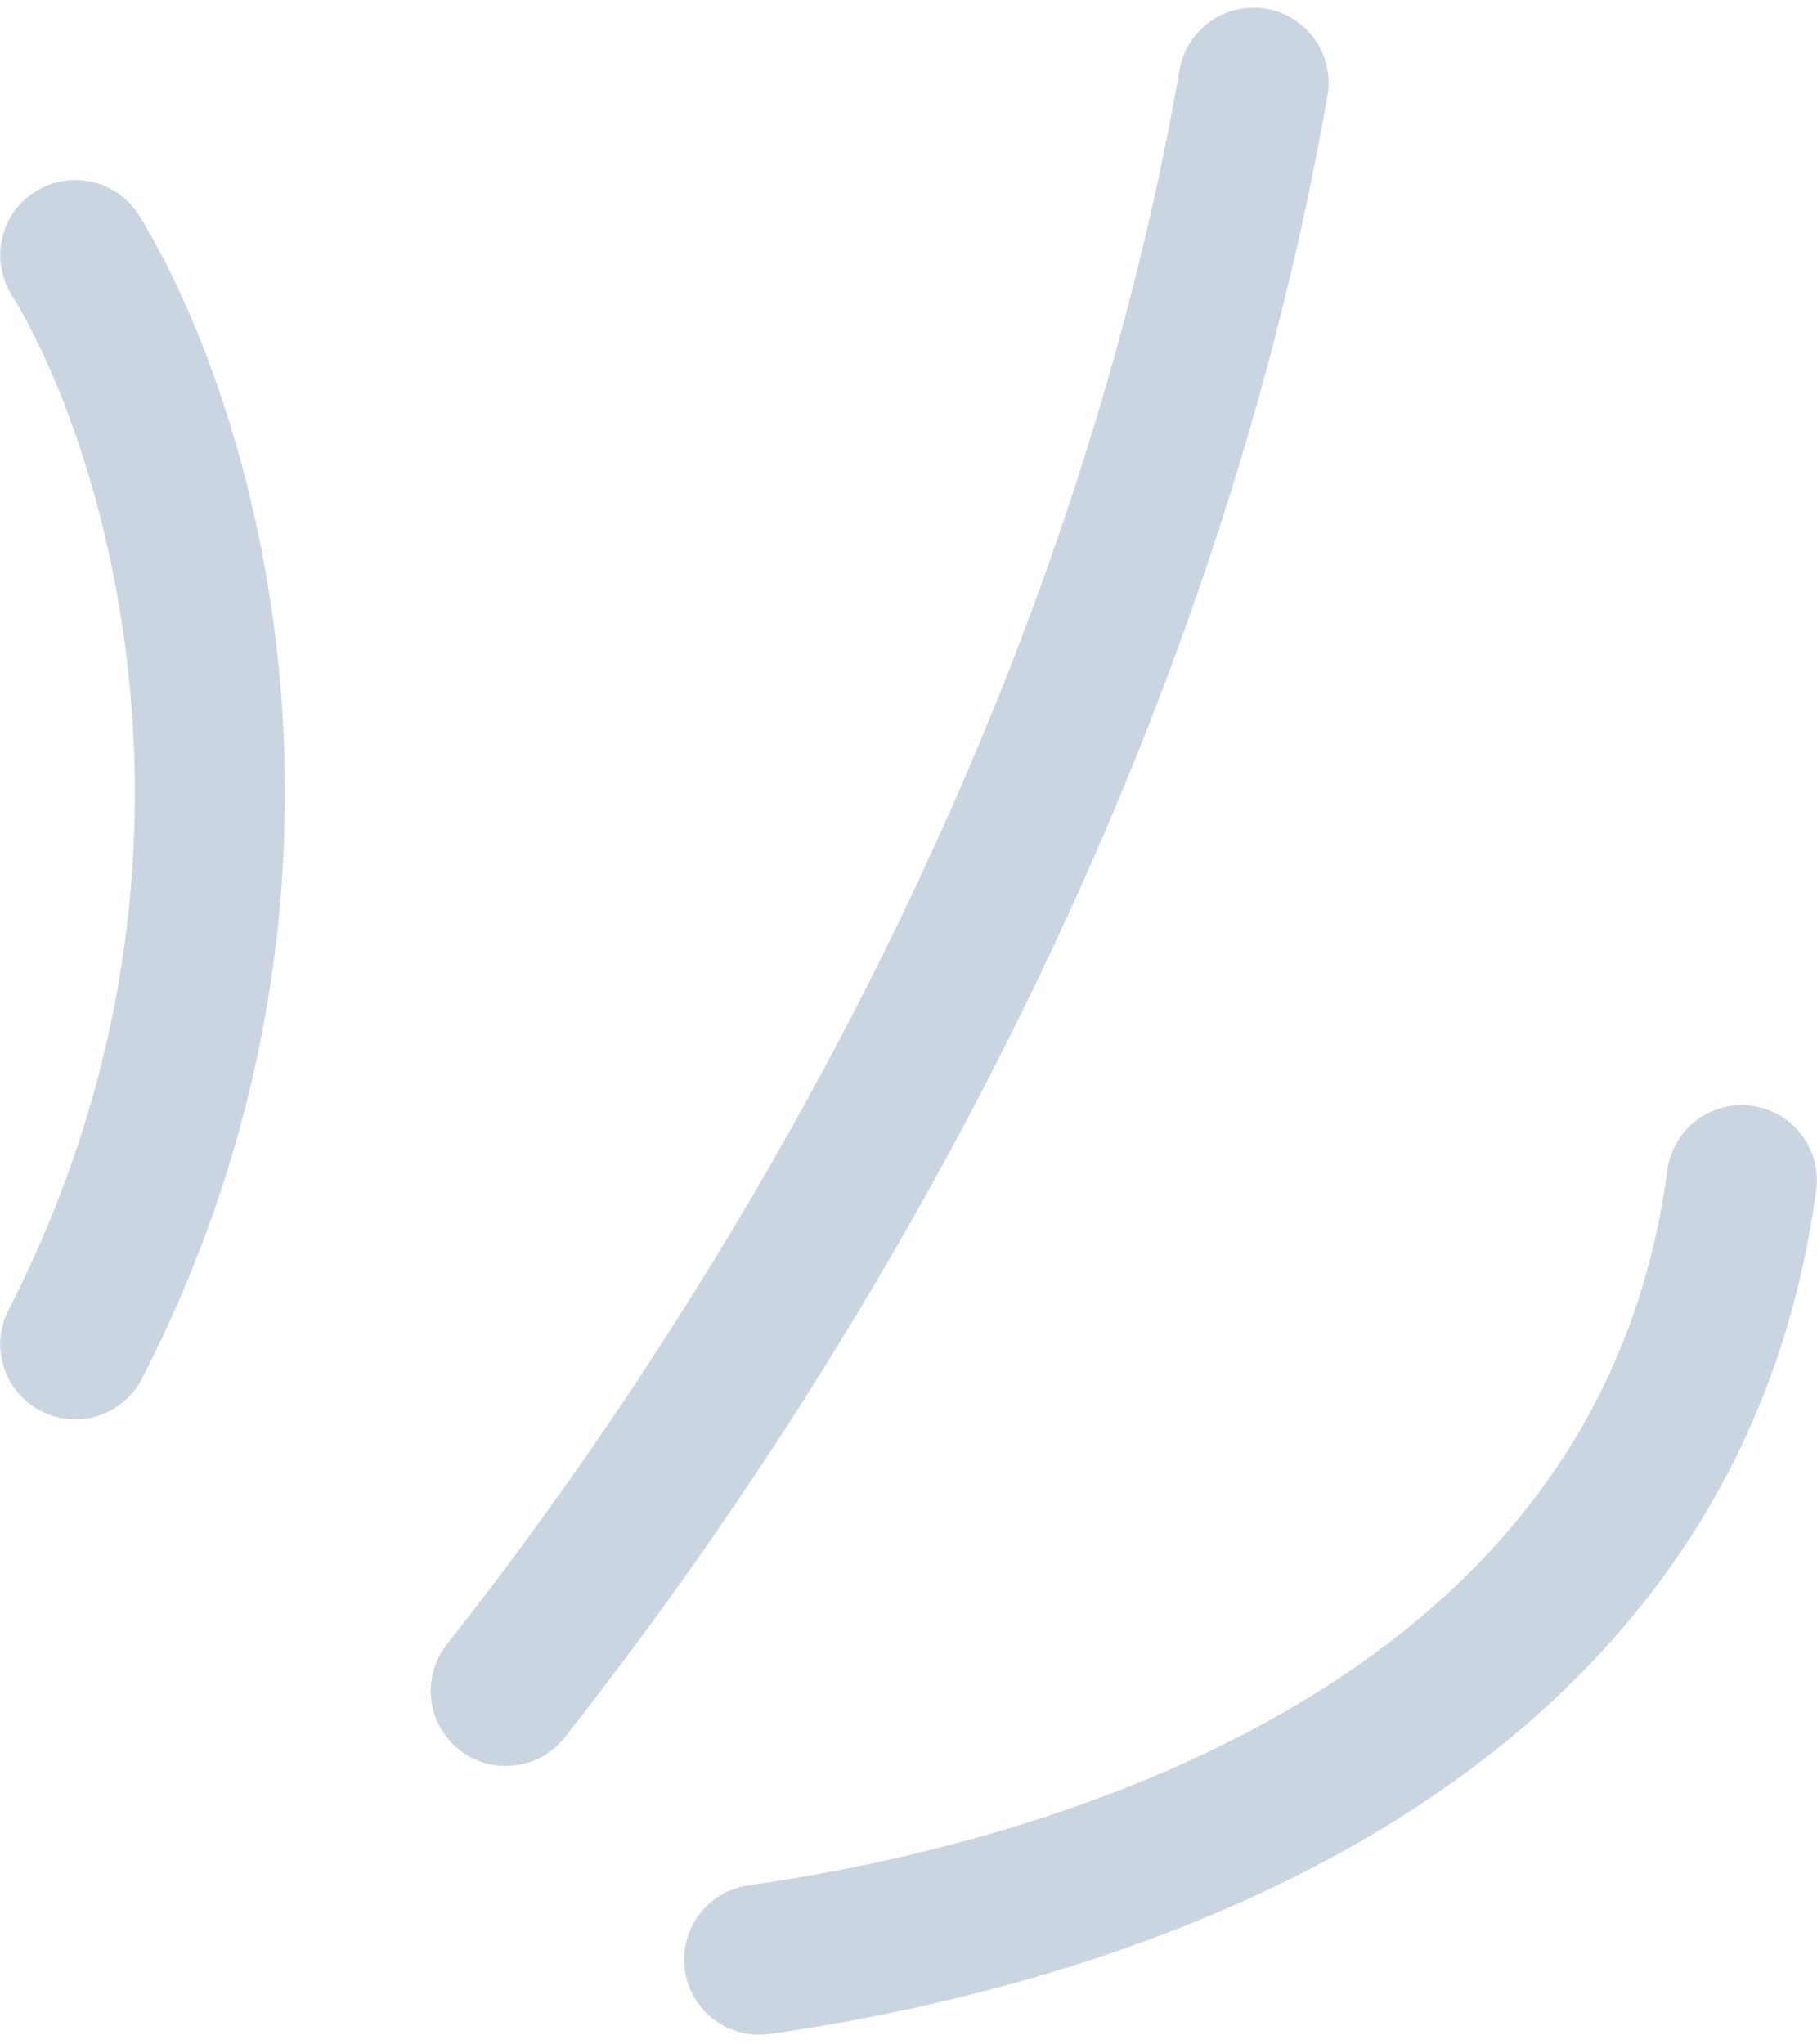 <svg width="64" height="72" viewBox="0 0 64 72" fill="none" xmlns="http://www.w3.org/2000/svg">
<path d="M2.651 8.982C6.23 14.786 11.241 30.583 2.651 47.343" stroke="#CBD5E1" stroke-width="5.288" stroke-linecap="round"/>
<path d="M17.815 59.553C23.644 52.16 39.278 30.771 44.153 2.914" stroke="#CBD5E1" stroke-width="5.288" stroke-linecap="round"/>
<path d="M26.74 69.017C36.075 67.692 58.563 62.428 61.349 41.564" stroke="#CBD5E1" stroke-width="5.288" stroke-linecap="round"/>
</svg>
